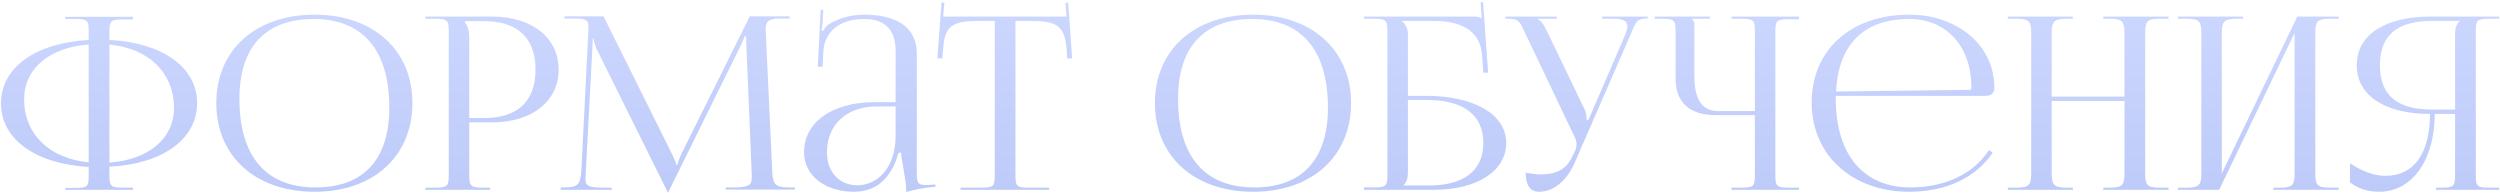 <?xml version="1.0" encoding="UTF-8"?> <svg xmlns="http://www.w3.org/2000/svg" width="777" height="60" viewBox="0 0 777 60" fill="none"> <path d="M20.3 59V58.401H23.221C27.19 58.401 27.564 58.101 27.564 54.507V51.886C11.089 50.987 0.305 43.273 0.305 32.115C0.305 20.956 11.089 13.318 27.564 12.419V9.798C27.564 6.203 27.19 5.904 23.221 5.904H20.3V5.23H41.344V6.054H38.423C34.529 6.054 34.005 6.353 34.005 9.948V12.419C50.48 13.243 61.264 20.882 61.264 32.04C61.264 43.273 50.48 50.987 34.005 51.811V54.432C34.005 58.026 34.529 58.326 38.423 58.326H41.344V59H20.3ZM34.005 13.842V50.538C46.212 49.639 54.075 43.049 54.075 33.538C54.075 22.604 46.212 15.04 34.005 13.842ZM27.564 50.463V13.842C15.358 14.741 7.494 21.331 7.494 30.842C7.494 41.701 15.358 49.264 27.564 50.463ZM97.777 59.599C79.429 59.599 67.222 48.59 67.222 32.04C67.222 15.564 79.429 4.556 97.777 4.556C115.975 4.556 128.182 15.564 128.182 32.04C128.182 48.59 115.975 59.599 97.777 59.599ZM98.076 58.251C112.979 58.251 120.992 49.564 120.992 33.463C120.992 15.564 112.755 5.904 97.477 5.904C82.5 5.904 74.412 14.591 74.412 30.692C74.412 48.59 82.649 58.251 98.076 58.251ZM144.495 6.578V6.952C145.469 8.15 145.843 9.873 145.843 11.595V36.683H150.486C160.896 36.683 166.438 31.441 166.438 21.63C166.438 11.82 160.896 6.578 150.486 6.578H144.495ZM132.214 59V58.326H135.059C139.028 58.326 139.478 57.952 139.478 54.357V9.798C139.478 6.203 139.028 5.829 135.059 5.829H132.214V5.155H152.958C165.389 5.155 173.627 11.745 173.627 21.63C173.627 31.441 165.389 38.031 152.958 38.031H145.843V54.357C145.843 57.952 146.368 58.326 150.337 58.326H152.359V59H132.214ZM174.248 59V58.251H175.596C179.79 58.251 180.389 57.128 180.688 52.934L182.86 9.723V8.15C182.86 6.428 182.336 5.754 178.741 5.754H175.446V5.08H187.578L208.921 47.991C209.67 49.489 210.194 50.762 210.194 51.212H210.569C210.569 50.762 211.168 49.115 211.692 47.991L233.036 5.08H245.392V5.754H242.621C238.577 5.754 237.978 6.877 237.978 9.049C237.978 9.648 238.053 10.322 238.053 11.071L240 52.934C240.15 57.203 240.749 58.251 245.242 58.251H247.04V58.925H225.547V58.251H228.542C233.036 58.251 233.635 57.128 233.635 55.33V54.057L231.987 14.591C231.912 13.243 231.912 12.12 231.912 11.296H231.388C231.388 11.52 230.864 12.794 230.115 14.366L207.948 59.225L207.723 59.749H207.498L207.274 59.225L185.406 15.19C184.732 13.692 184.508 12.269 184.508 12.045H184.208C184.208 12.719 184.208 13.243 184.133 14.591L182.036 53.908C182.036 54.582 181.961 55.181 181.961 55.705C181.961 57.502 182.635 58.326 187.204 58.326H190.124V59H174.248ZM278.357 31.74V15.714C278.357 9.274 274.987 5.904 268.622 5.904C260.459 5.904 256.19 10.247 255.891 16.089L255.666 20.732H254.168L255.067 3.058H255.891L255.666 7.027C255.516 8.076 255.441 8.899 255.292 9.424L255.891 9.573C255.966 9.349 256.64 8.225 257.164 7.851C259.71 6.128 263.604 4.556 268.547 4.556C279.181 4.556 284.948 8.824 284.948 16.688V53.683C284.948 56.678 285.172 57.502 287.644 57.502C288.168 57.502 288.692 57.427 289.291 57.427L290.714 57.352L290.789 58.026C286.745 58.401 283.974 59 281.653 59.674V59.075C281.653 55.705 280.155 50.088 280.08 47.467H279.256C276.785 56.454 271.393 59.599 265.402 59.599C256.565 59.599 249.9 54.656 249.9 47.317C249.9 37.956 258.662 31.74 271.917 31.74H278.357ZM278.357 33.088H272.366C263.155 33.088 257.014 38.78 257.014 47.317C257.014 53.458 260.833 57.577 266.45 57.577C272.217 57.577 278.357 52.784 278.357 42.075V33.088ZM298.535 59V58.326H304.825C308.794 58.326 309.169 57.952 309.169 54.357V6.503H304.226C296.288 6.503 293.517 7.926 293.143 15.115L292.843 18.186L291.345 18.111L292.618 0.736L293.517 0.811L293.143 5.155H331.486L331.111 0.886L332.01 0.811L333.208 18.111L331.71 18.186L331.486 15.115C330.887 7.926 328.266 6.503 320.402 6.503H315.609V54.357C315.609 57.952 315.984 58.326 319.953 58.326H326.094V59H298.535ZM389.507 59.599C371.159 59.599 358.952 48.59 358.952 32.04C358.952 15.564 371.159 4.556 389.507 4.556C407.705 4.556 419.912 15.564 419.912 32.04C419.912 48.59 407.705 59.599 389.507 59.599ZM389.807 58.251C404.71 58.251 412.723 49.564 412.723 33.463C412.723 15.564 404.485 5.904 389.208 5.904C374.23 5.904 366.142 14.591 366.142 30.692C366.142 48.59 374.38 58.251 389.807 58.251ZM423.944 59V58.251H426.79C430.759 58.251 431.208 57.877 431.208 54.282V9.798C431.208 6.203 430.759 5.829 426.79 5.829H423.944V5.155H458.168C459.516 5.155 459.816 5.305 460.415 5.829H460.49L460.19 0.736L460.939 0.662L462.512 22.604H461.014L460.639 17.362C460.19 9.274 453.675 6.503 445.736 6.503H435.776V6.578C436.75 7.476 437.574 8.824 437.574 10.472V29.793H443.34C458.318 29.793 468.128 35.635 468.128 44.397C468.128 53.159 459.142 59 445.512 59H423.944ZM437.574 31.066V53.683C437.574 55.405 437.199 56.604 436.226 57.502V57.652H443.939C455.098 57.652 461.014 53.009 461.014 44.397C461.014 35.71 454.798 31.066 443.415 31.066H437.574ZM478.371 59.599C475.675 59.599 474.177 57.652 474.177 53.683C475.375 53.908 477.697 54.207 478.745 54.207C484.961 54.207 487.283 51.736 488.93 48.141L489.604 46.718C489.829 46.194 489.979 45.52 489.979 44.771C489.979 44.097 489.829 43.348 489.38 42.524L474.102 10.472C472.53 7.027 472.08 5.829 469.16 5.829H467.887V5.155H483.838V5.829H477.922V5.979C479.12 6.353 480.019 8.15 480.693 9.498L492.525 34.062C493.049 35.11 493.124 36.758 493.124 37.207V37.357L493.723 37.207L505.256 10.472C505.556 9.648 505.78 8.824 505.78 8.15C505.78 6.802 504.882 5.829 501.736 5.829H497.992V5.155H512.146V5.754H511.622C508.701 5.754 508.252 7.177 506.904 10.472L489.455 50.463C486.833 56.529 482.565 59.599 478.371 59.599ZM538.152 59V58.326H540.997C544.967 58.326 545.416 58.026 545.416 54.432V35.784H533.209C525.121 35.784 520.777 31.815 520.777 24.476V9.798C520.777 6.203 520.328 5.829 516.359 5.829H514.262V5.155H531.412V5.829H525.87V5.979C526.469 6.503 526.619 6.728 526.619 7.926V23.877C526.619 30.842 529.09 34.511 533.808 34.511H545.416V9.723C545.416 6.128 544.967 5.829 540.997 5.829H538.152V5.155H559.121V5.979H556.275C552.306 5.979 551.781 6.278 551.781 9.873V54.432C551.781 58.026 552.306 58.326 556.275 58.326H559.121V59H538.152ZM617.288 29.793H570.557V30.692C570.557 48.59 579.619 58.251 593.698 58.251C604.782 58.251 613.394 53.908 618.187 46.643L619.31 47.467C614.218 55.106 605.006 59.599 593.324 59.599C576.024 59.599 563.069 48.516 563.069 31.89C563.069 15.49 575.275 4.556 593.473 4.556C607.777 4.556 619.834 13.617 619.834 27.247V27.622C619.834 28.82 618.711 29.793 617.288 29.793ZM570.632 28.445L612.121 27.921C612.495 27.921 612.72 27.696 612.72 27.247C612.72 14.441 605.006 5.904 593.399 5.904C579.319 5.904 571.381 13.767 570.632 28.445ZM624.037 59V58.326H626.883C630.852 58.326 631.302 57.278 631.302 53.683V10.472C631.302 6.877 630.852 5.829 626.883 5.829H624.037V5.155H644.257V5.829H642.161C638.191 5.829 637.667 6.877 637.667 10.472V30.018H660.284V10.472C660.284 6.877 659.759 5.829 655.79 5.829H653.693V5.155H673.988V5.829H671.068C667.099 5.829 666.724 6.877 666.724 10.472V53.683C666.724 57.278 667.099 58.326 671.068 58.326H673.988V59H653.693V58.326H655.94C659.834 58.326 660.284 57.278 660.284 53.683V31.366H637.667V53.683C637.667 57.278 638.191 58.326 642.161 58.326H644.257V59H624.037ZM676.913 59V58.326H679.759C683.728 58.326 684.177 57.278 684.177 53.683V10.472C684.177 6.877 683.728 5.829 679.759 5.829H676.913V5.155H697.133V5.829H695.036C691.067 5.829 690.543 6.877 690.543 10.472V53.908L713.983 5.155H726.864V5.829H723.943C719.974 5.829 719.6 6.877 719.6 10.472V53.683C719.6 57.278 719.974 58.326 723.943 58.326H726.864V59H706.569V58.326H708.816C712.71 58.326 713.159 57.278 713.159 53.683V10.247L689.719 59H676.913ZM757.123 59V58.326H758.621C762.59 58.326 763.039 57.952 763.039 54.357V35.41H756.749C756.599 49.938 749.709 59.599 739.375 59.599C736.005 59.599 732.859 58.626 730.388 56.678V50.762C734.357 53.383 738.101 54.656 741.322 54.656C750.308 54.656 755.176 47.692 755.251 35.41C742.071 35.41 732.485 30.243 732.485 20.282C732.485 10.322 742.071 5.155 755.251 5.155H776.744V5.829H773.823C769.854 5.829 769.48 6.203 769.48 9.798V54.357C769.48 57.952 769.854 58.326 773.823 58.326H776.744V59H757.123ZM763.039 34.062V10.472C763.039 8.75 763.489 7.476 764.462 6.578V6.503H755.925C745.815 6.503 739.674 10.322 739.674 20.282C739.674 30.243 745.815 34.062 755.925 34.062H763.039Z" fill="url(#paint0_linear_34_8)"></path> <defs> <linearGradient id="paint0_linear_34_8" x1="388" y1="-7" x2="388" y2="283" gradientUnits="userSpaceOnUse"> <stop stop-color="#CED9FF"></stop> <stop offset="1" stop-color="#889CE4"></stop> </linearGradient> </defs> </svg> 